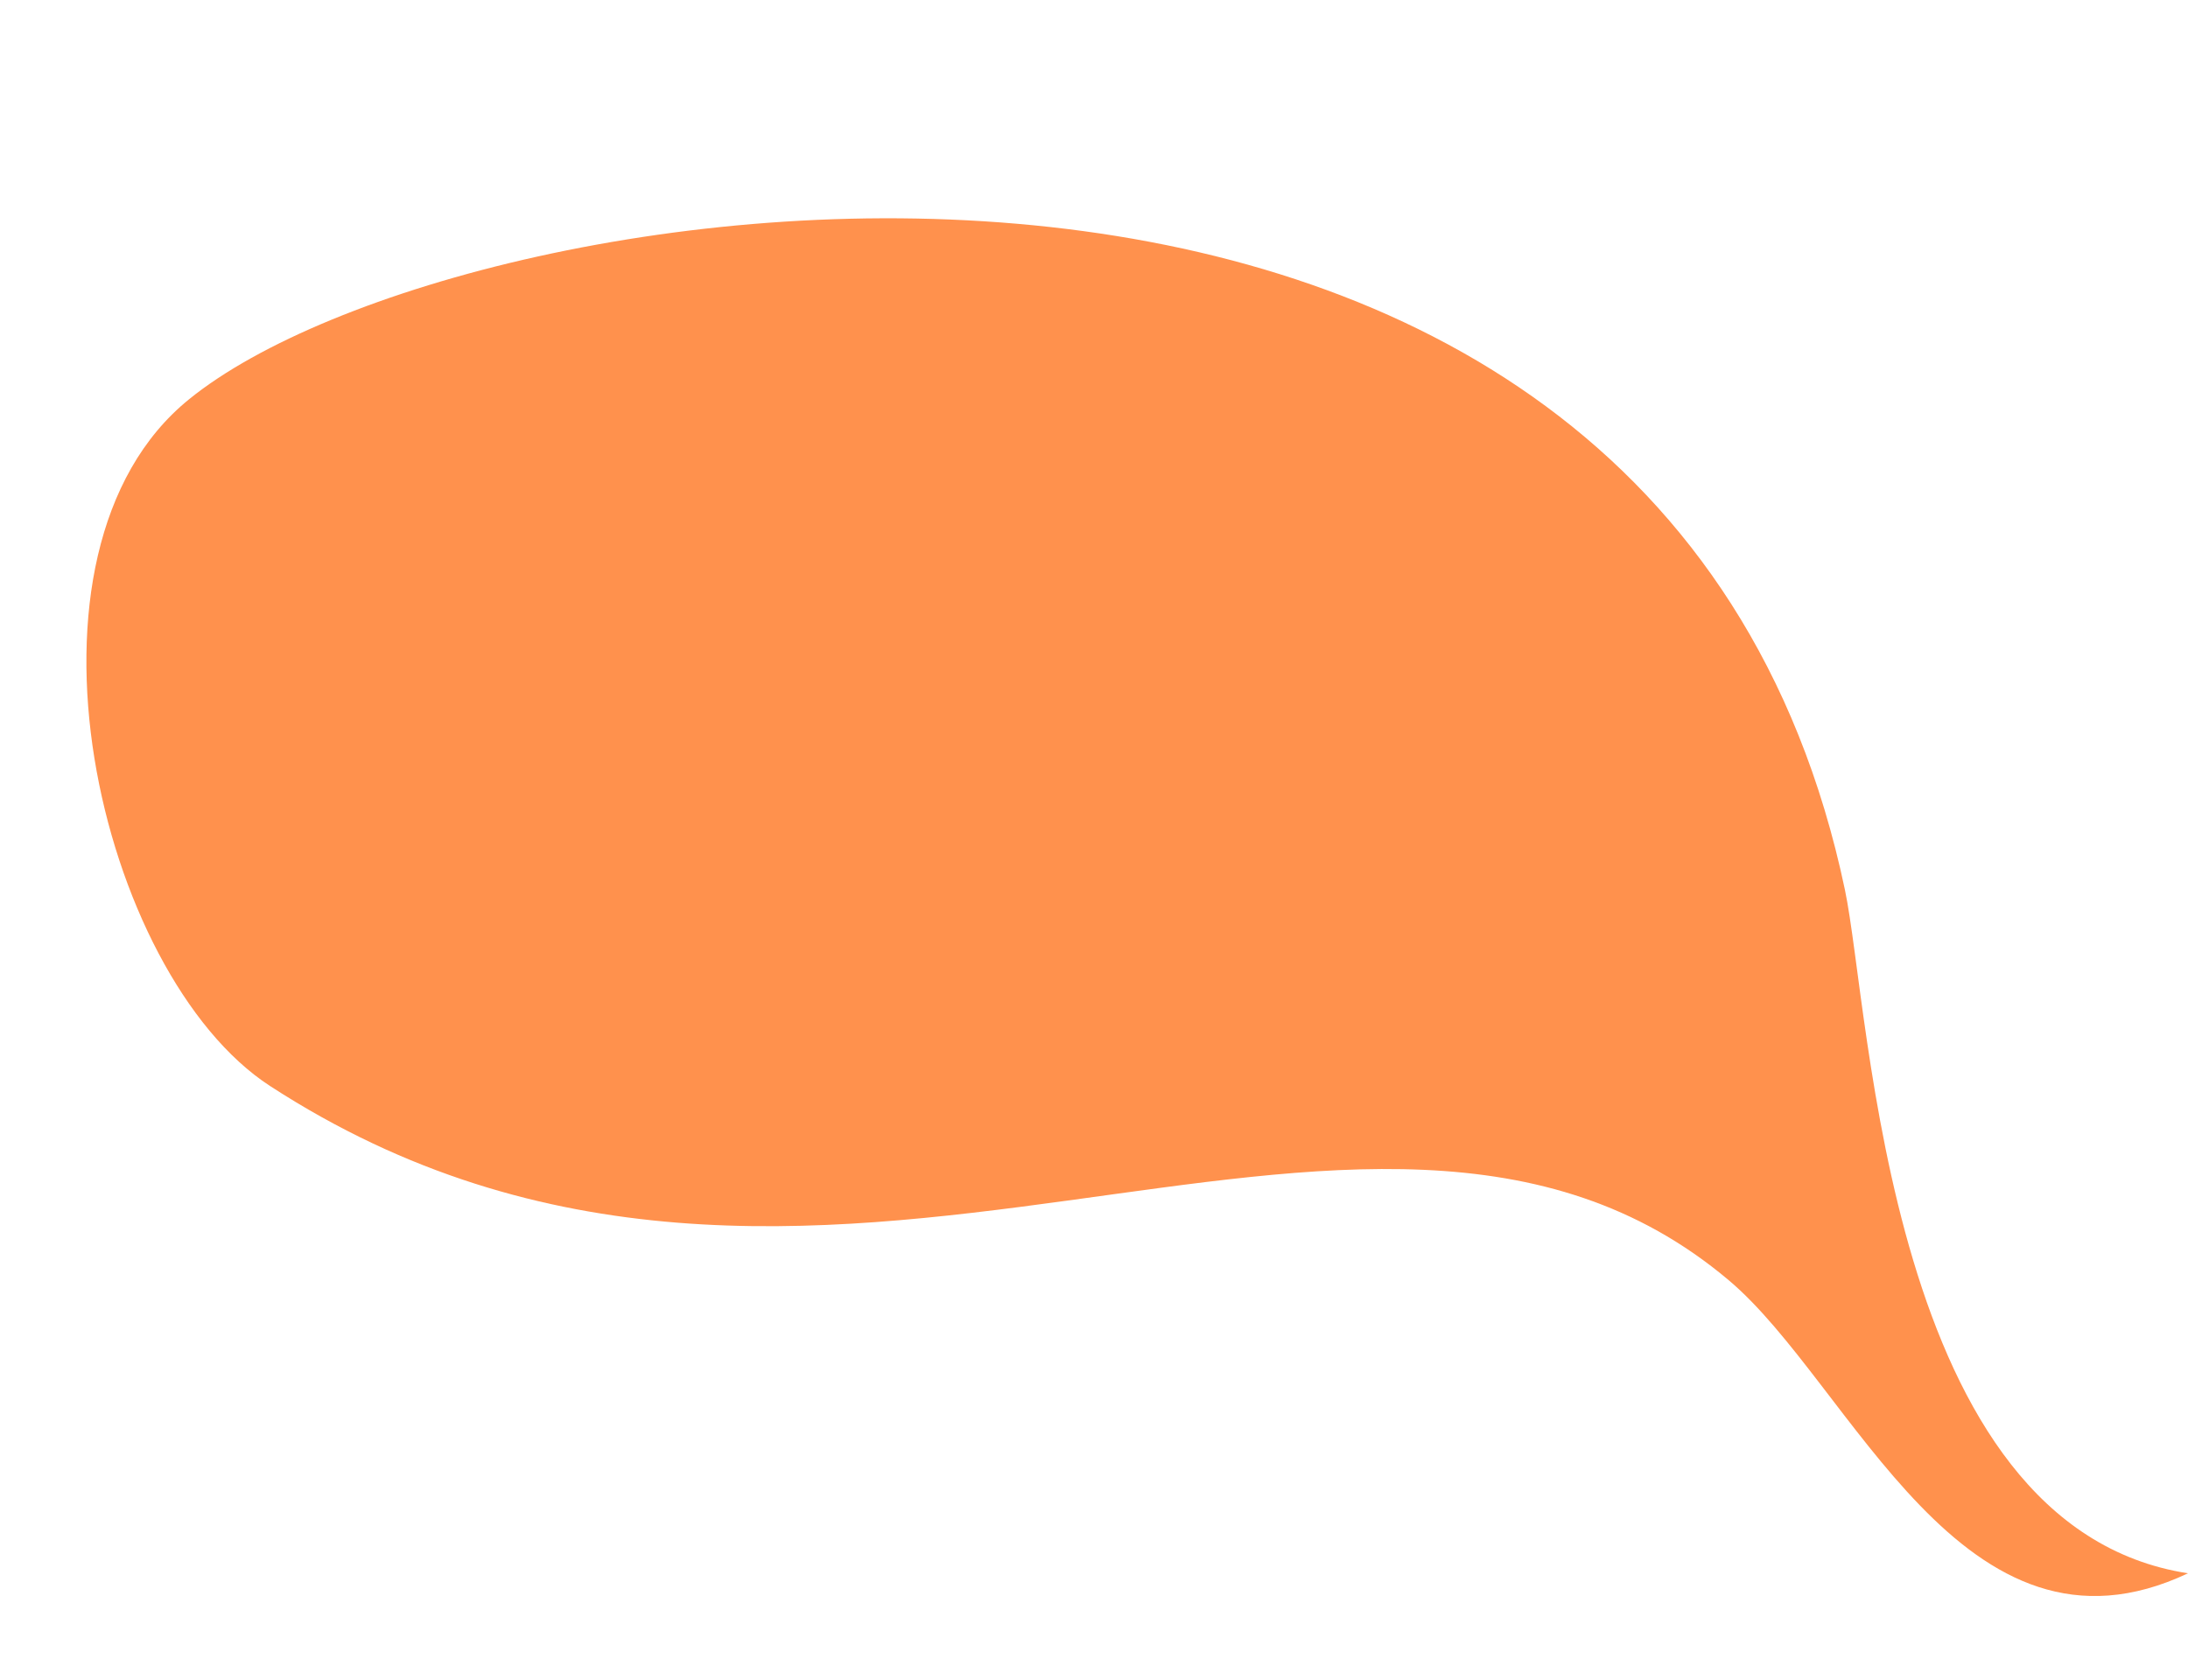 <?xml version="1.0" encoding="UTF-8" standalone="no"?><svg xmlns="http://www.w3.org/2000/svg" xmlns:xlink="http://www.w3.org/1999/xlink" fill="#000000" height="143.9" preserveAspectRatio="xMidYMid meet" version="1" viewBox="-7.4 -18.7 187.4 143.9" width="187.4" zoomAndPan="magnify"><g id="change1_1"><path clip-rule="evenodd" d="M8.803,15.496c-16.206,13.107-7.747,49.313,6.928,58.841 c46.784,30.382,93.639-9.742,124.929,16.634c10.543,8.869,20.035,34.229,39.34,25.111c-25.805-3.989-27.159-47.977-29.385-58.556 C134.57-18.715,32.4-3.631,8.803,15.496L8.803,15.496z" fill="#ff914d" fill-rule="evenodd"/></g></svg>